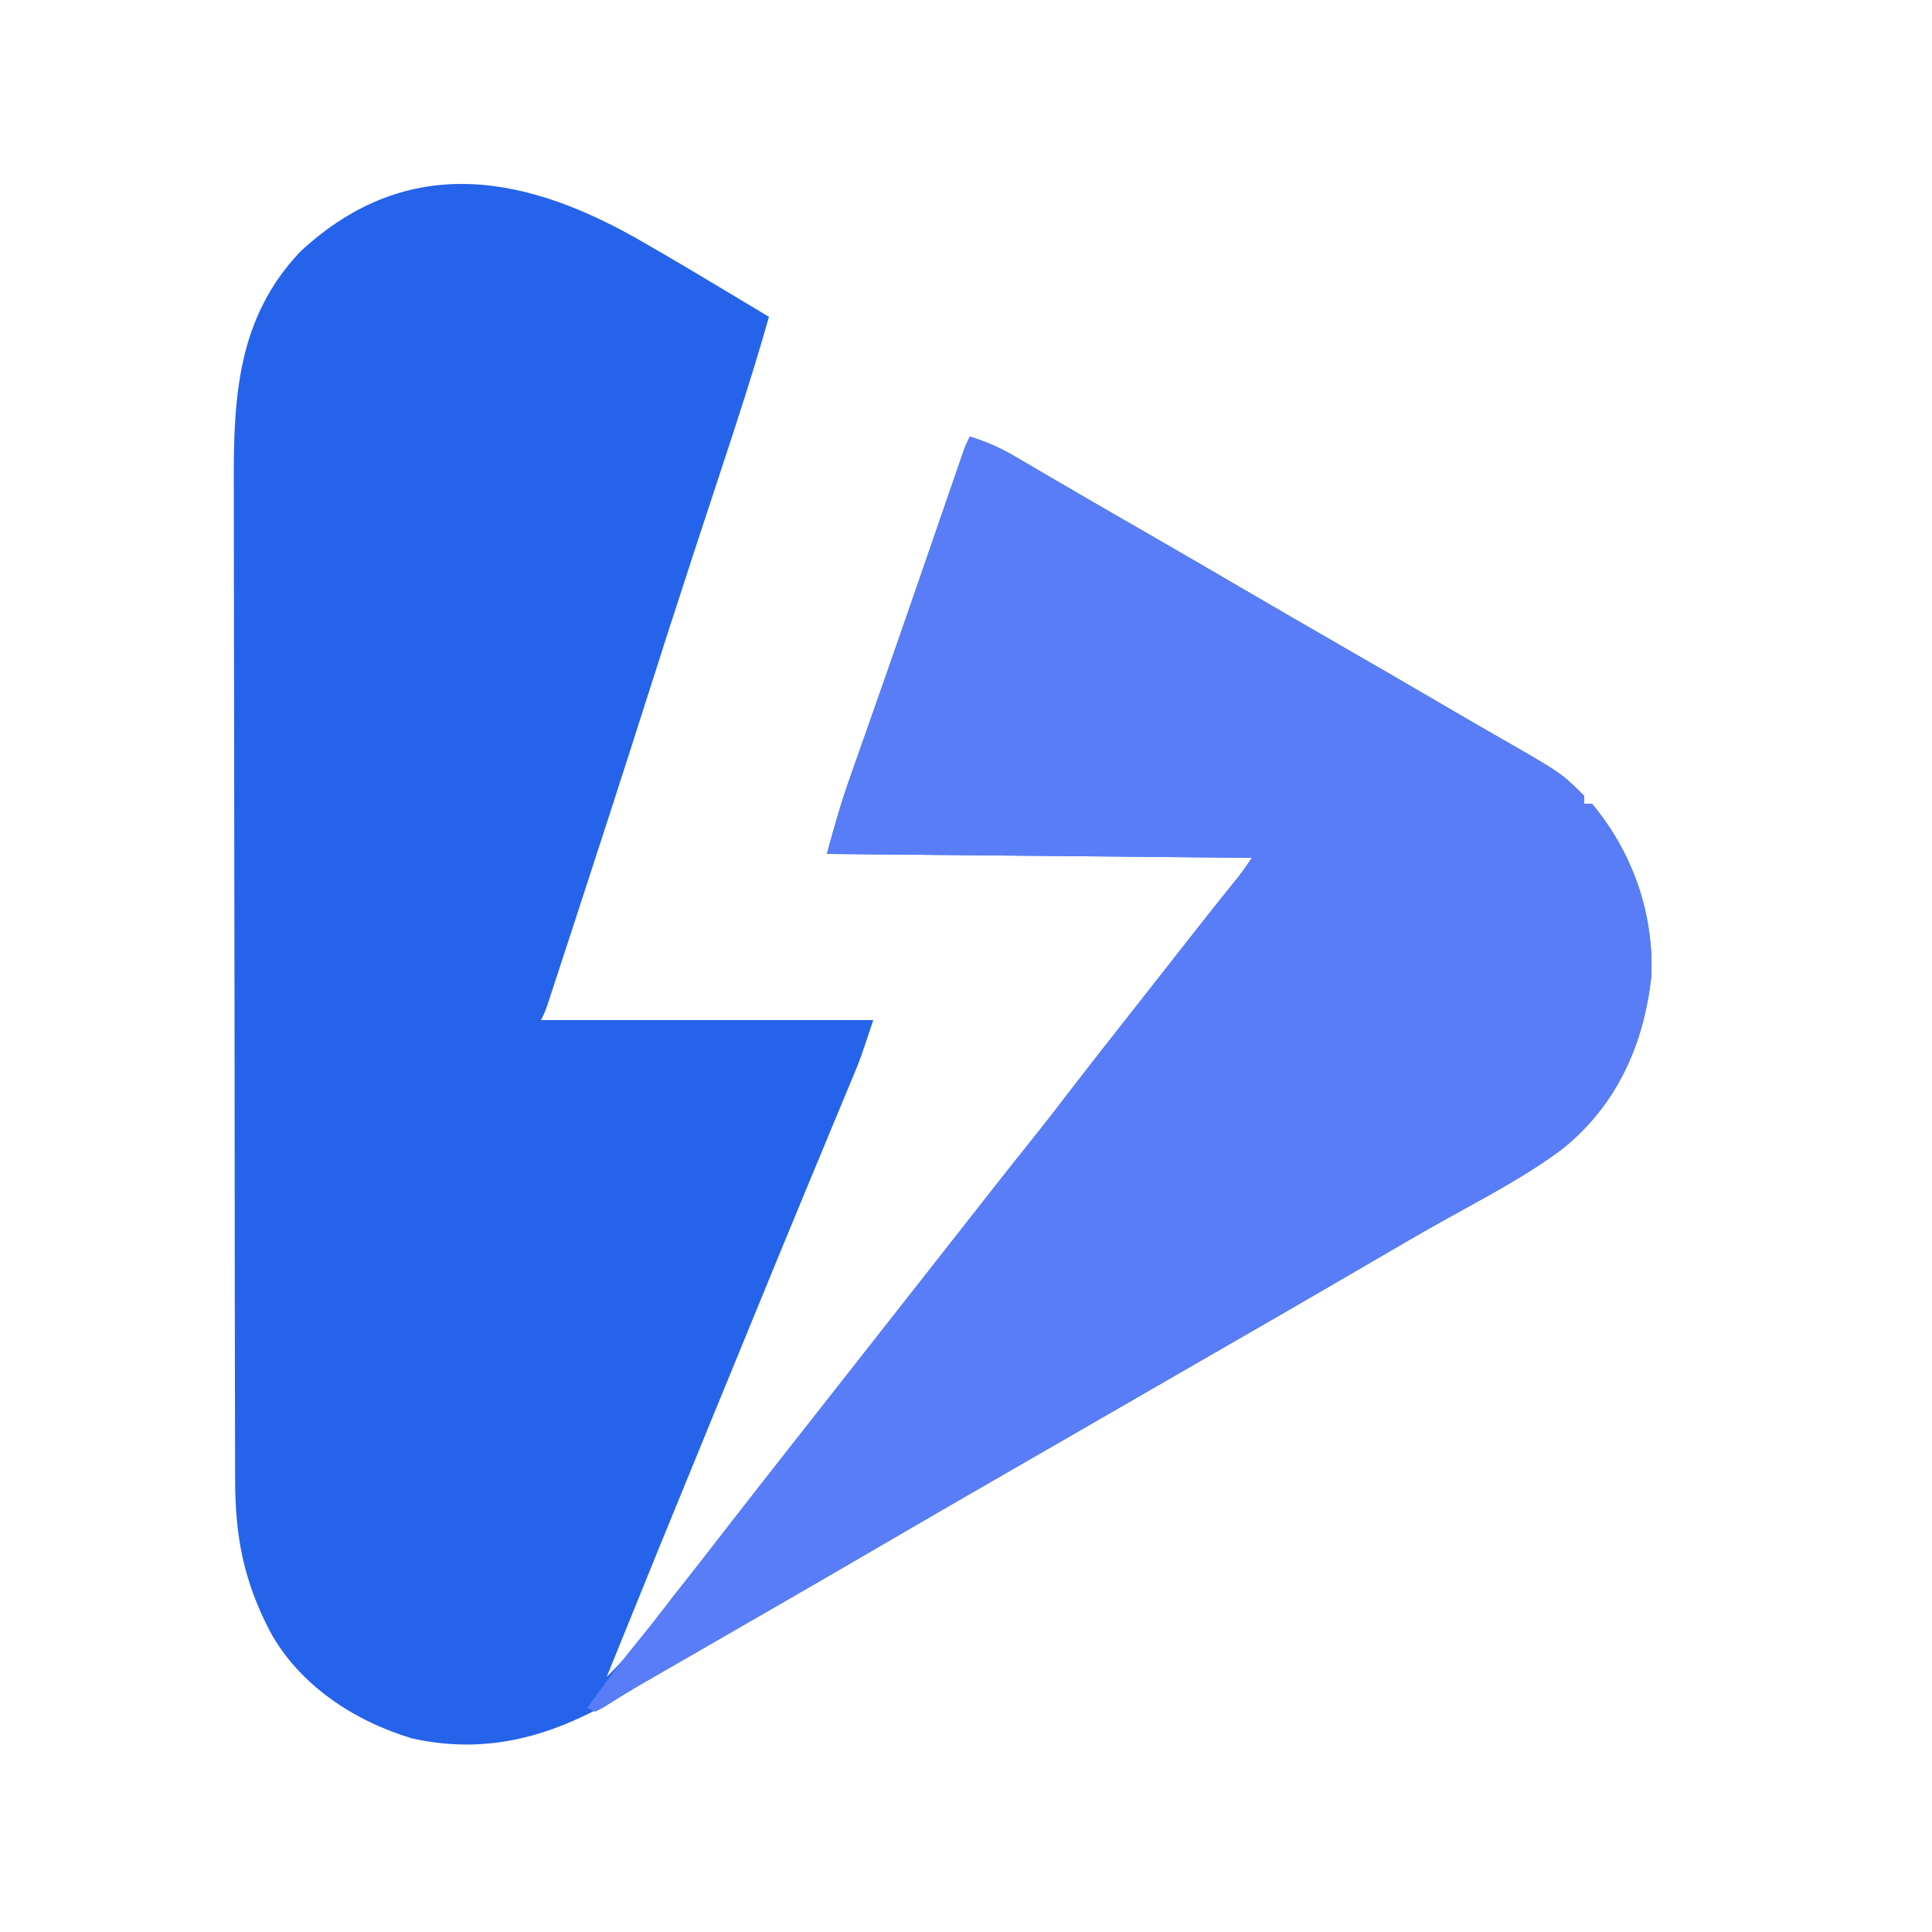 <?xml version="1.0" encoding="UTF-8"?>
<svg version="1.1" xmlns="http://www.w3.org/2000/svg" width="500" height="500">
<path d="M0 0 C1.552 0.898 3.104 1.795 4.656 2.691 C8.791 5.094 12.899 7.54 17 10 C18.461 10.874 19.922 11.747 21.383 12.621 C24.926 14.741 28.463 16.87 32 19 C28.175 32.524 23.825 45.862 19.419 59.207 C17.288 65.662 15.167 72.12 13.047 78.578 C12.832 79.232 12.617 79.886 12.396 80.56 C8.177 93.415 4.043 106.296 -0.062 119.188 C-5.945 137.65 -11.914 156.083 -17.938 174.5 C-18.337 175.724 -18.737 176.947 -19.148 178.208 C-20.273 181.65 -21.4 185.091 -22.527 188.531 C-22.865 189.565 -23.203 190.599 -23.551 191.664 C-23.86 192.606 -24.169 193.547 -24.488 194.518 C-24.757 195.339 -25.027 196.161 -25.304 197.008 C-26 199 -26 199 -27 201 C1.38 201 29.76 201 59 201 C55.625 211.124 55.625 211.124 54.169 214.625 C53.84 215.421 53.511 216.217 53.172 217.037 C52.822 217.873 52.473 218.709 52.113 219.57 C51.739 220.472 51.366 221.374 50.98 222.304 C50.178 224.238 49.374 226.173 48.569 228.106 C46.853 232.228 45.144 236.352 43.435 240.476 C42.56 242.588 41.684 244.7 40.808 246.812 C36.784 256.51 32.793 266.222 28.812 275.938 C28.159 277.531 27.506 279.125 26.853 280.719 C25.878 283.099 24.902 285.479 23.927 287.859 C21.614 293.505 19.296 299.149 16.977 304.793 C7.919 326.836 -1.067 348.907 -10 371 C-6.471 367.523 -3.359 364.02 -0.375 360.062 C0.507 358.901 1.39 357.739 2.273 356.578 C2.95 355.688 2.95 355.688 3.64 354.779 C5.815 351.935 8.032 349.124 10.25 346.312 C14.521 340.892 18.766 335.451 23 330 C28.534 322.877 34.093 315.773 39.673 308.686 C41.951 305.792 44.225 302.896 46.5 300 C47.417 298.833 48.333 297.667 49.25 296.5 C49.704 295.923 50.157 295.345 50.625 294.75 C63.688 278.125 63.688 278.125 76.75 261.5 C77.204 260.922 77.658 260.344 78.126 259.749 C79.04 258.586 79.954 257.422 80.868 256.259 C83.199 253.293 85.528 250.327 87.855 247.359 C91.903 242.201 95.952 237.046 100.062 231.938 C103.462 227.702 106.778 223.406 110.081 219.095 C114.541 213.28 119.073 207.522 123.609 201.766 C125.909 198.846 128.204 195.923 130.5 193 C131.413 191.839 132.326 190.677 133.238 189.516 C135.112 187.131 136.984 184.746 138.855 182.359 C139.799 181.156 140.743 179.953 141.688 178.75 C142.142 178.17 142.597 177.59 143.066 176.993 C146.492 172.632 149.955 168.301 153.441 163.988 C154.701 162.381 155.867 160.699 157 159 C120.7 158.67 84.4 158.34 47 158 C48.823 151.315 50.632 144.844 52.941 138.348 C53.222 137.549 53.502 136.751 53.79 135.928 C54.711 133.305 55.637 130.684 56.562 128.062 C57.901 124.253 59.238 120.443 60.574 116.633 C60.925 115.634 61.276 114.634 61.638 113.605 C64.433 105.637 67.2 97.66 69.957 89.68 C70.368 88.491 70.778 87.302 71.202 86.077 C72.831 81.359 74.46 76.641 76.087 71.922 C77.221 68.634 78.356 65.346 79.492 62.059 C79.833 61.068 80.174 60.077 80.525 59.056 C80.838 58.153 81.15 57.249 81.472 56.318 C81.881 55.134 81.881 55.134 82.297 53.925 C83 52 83 52 84 50 C88.109 51.258 91.654 52.78 95.359 54.949 C96.379 55.542 97.399 56.135 98.45 56.746 C99.539 57.387 100.628 58.028 101.75 58.688 C102.906 59.362 104.062 60.036 105.218 60.709 C107.62 62.107 110.02 63.508 112.419 64.911 C117.972 68.155 123.551 71.355 129.125 74.562 C138.422 79.922 147.697 85.316 156.961 90.731 C164.293 95.012 171.643 99.262 179 103.5 C189.514 109.557 200.01 115.646 210.48 121.777 C213.952 123.809 217.432 125.823 220.926 127.816 C237.101 137.086 237.101 137.086 243 143 C243 143.66 243 144.32 243 145 C243.66 145 244.32 145 245 145 C255.454 157.566 260.942 173.061 260.383 189.43 C258.479 207.189 251.508 222.91 237.404 234.288 C227.969 241.366 217.362 246.856 207.086 252.586 C201.076 255.942 195.126 259.395 189.188 262.875 C177.581 269.669 165.936 276.396 154.282 283.109 C148.853 286.237 143.427 289.369 138 292.5 C135.833 293.75 133.667 295 131.5 296.25 C130.428 296.869 129.355 297.488 128.25 298.125 C118.5 303.75 118.5 303.75 115.25 305.625 C113.084 306.874 110.919 308.124 108.754 309.373 C103.314 312.512 97.873 315.65 92.43 318.785 C81.938 324.831 71.455 330.891 61 337 C49.467 343.738 37.9 350.416 26.326 357.083 C21.793 359.696 17.264 362.315 12.734 364.935 C8.44 367.415 4.141 369.888 -0.158 372.361 C-2.71 373.833 -5.256 375.315 -7.801 376.801 C-24.452 386.453 -41.192 391.214 -60.438 386.875 C-75.359 382.401 -89.578 373.079 -97.137 359.184 C-103.922 346.138 -106.15 334.652 -106.147 319.984 C-106.151 318.788 -106.155 317.592 -106.158 316.36 C-106.167 313.057 -106.172 309.754 -106.175 306.45 C-106.179 302.881 -106.188 299.312 -106.197 295.742 C-106.217 287.131 -106.227 278.521 -106.236 269.91 C-106.24 265.847 -106.245 261.785 -106.251 257.722 C-106.268 244.206 -106.282 230.69 -106.289 217.173 C-106.291 213.671 -106.293 210.168 -106.295 206.665 C-106.296 205.795 -106.296 204.924 -106.297 204.027 C-106.305 189.935 -106.33 175.843 -106.363 161.751 C-106.396 147.259 -106.414 132.767 -106.417 118.276 C-106.419 110.149 -106.428 102.022 -106.453 93.895 C-106.475 86.972 -106.483 80.049 -106.474 73.126 C-106.469 69.6 -106.471 66.074 -106.49 62.548 C-106.595 40.034 -105.646 19.305 -89.223 2.059 C-61.101 -23.988 -30.118 -17.649 0 0 Z " fill="#2563EB" transform="translate(167,63)"/>
<path d="M0 0 C4.109 1.258 7.654 2.78 11.359 4.949 C12.379 5.542 13.399 6.135 14.45 6.746 C15.539 7.387 16.628 8.028 17.75 8.688 C18.906 9.362 20.062 10.036 21.218 10.709 C23.62 12.107 26.02 13.508 28.419 14.911 C33.972 18.155 39.551 21.355 45.125 24.562 C54.422 29.922 63.697 35.316 72.961 40.731 C80.293 45.012 87.643 49.262 95 53.5 C105.514 59.557 116.01 65.646 126.48 71.777 C129.952 73.809 133.432 75.823 136.926 77.816 C153.101 87.086 153.101 87.086 159 93 C159 93.66 159 94.32 159 95 C159.66 95 160.32 95 161 95 C171.454 107.566 176.942 123.061 176.383 139.43 C174.479 157.189 167.508 172.91 153.404 184.288 C143.969 191.366 133.362 196.856 123.086 202.586 C117.076 205.942 111.126 209.395 105.188 212.875 C93.581 219.669 81.936 226.396 70.282 233.109 C64.853 236.237 59.427 239.369 54 242.5 C51.833 243.75 49.667 245 47.5 246.25 C46.428 246.869 45.355 247.488 44.25 248.125 C34.5 253.75 34.5 253.75 31.25 255.625 C29.084 256.874 26.919 258.124 24.754 259.373 C19.314 262.512 13.873 265.65 8.43 268.785 C-2.062 274.831 -12.545 280.891 -23 287 C-36.805 295.066 -50.659 303.048 -64.517 311.024 C-66.873 312.381 -69.23 313.738 -71.586 315.096 C-73.79 316.365 -75.994 317.634 -78.199 318.902 C-79.206 319.482 -80.213 320.062 -81.25 320.66 C-82.212 321.213 -83.173 321.766 -84.164 322.336 C-87.837 324.491 -91.445 326.746 -95.039 329.029 C-95.686 329.349 -96.333 329.67 -97 330 C-97.66 329.67 -98.32 329.34 -99 329 C-94.443 322.501 -89.653 316.262 -84.625 310.125 C-79.422 303.774 -74.368 297.337 -69.387 290.809 C-61.125 280.031 -52.727 269.355 -44.327 258.686 C-42.049 255.792 -39.775 252.896 -37.5 250 C-36.583 248.833 -35.667 247.667 -34.75 246.5 C-34.296 245.923 -33.843 245.345 -33.375 244.75 C-24.667 233.667 -15.958 222.583 -7.25 211.5 C-6.796 210.922 -6.342 210.344 -5.874 209.749 C-4.96 208.586 -4.046 207.422 -3.132 206.259 C-0.801 203.293 1.528 200.327 3.855 197.359 C7.903 192.201 11.952 187.046 16.062 181.938 C19.462 177.702 22.778 173.406 26.081 169.095 C30.541 163.28 35.073 157.522 39.609 151.766 C41.909 148.846 44.204 145.923 46.5 143 C47.413 141.839 48.326 140.677 49.238 139.516 C51.112 137.131 52.984 134.746 54.855 132.359 C55.799 131.156 56.743 129.953 57.688 128.75 C58.142 128.17 58.597 127.59 59.066 126.993 C62.492 122.632 65.955 118.301 69.441 113.988 C70.701 112.381 71.867 110.699 73 109 C36.7 108.67 0.4 108.34 -37 108 C-35.177 101.315 -33.368 94.844 -31.059 88.348 C-30.778 87.549 -30.498 86.751 -30.21 85.928 C-29.289 83.305 -28.363 80.684 -27.438 78.062 C-26.099 74.253 -24.762 70.443 -23.426 66.633 C-23.075 65.634 -22.724 64.634 -22.362 63.605 C-19.567 55.637 -16.8 47.66 -14.043 39.68 C-13.632 38.491 -13.222 37.302 -12.798 36.077 C-11.169 31.359 -9.54 26.641 -7.913 21.922 C-6.779 18.634 -5.644 15.346 -4.508 12.059 C-4.167 11.068 -3.826 10.077 -3.475 9.056 C-3.162 8.153 -2.85 7.249 -2.528 6.318 C-2.119 5.134 -2.119 5.134 -1.703 3.925 C-1 2 -1 2 0 0 Z " fill="#587DF6" transform="translate(251,113)"/>
</svg>
